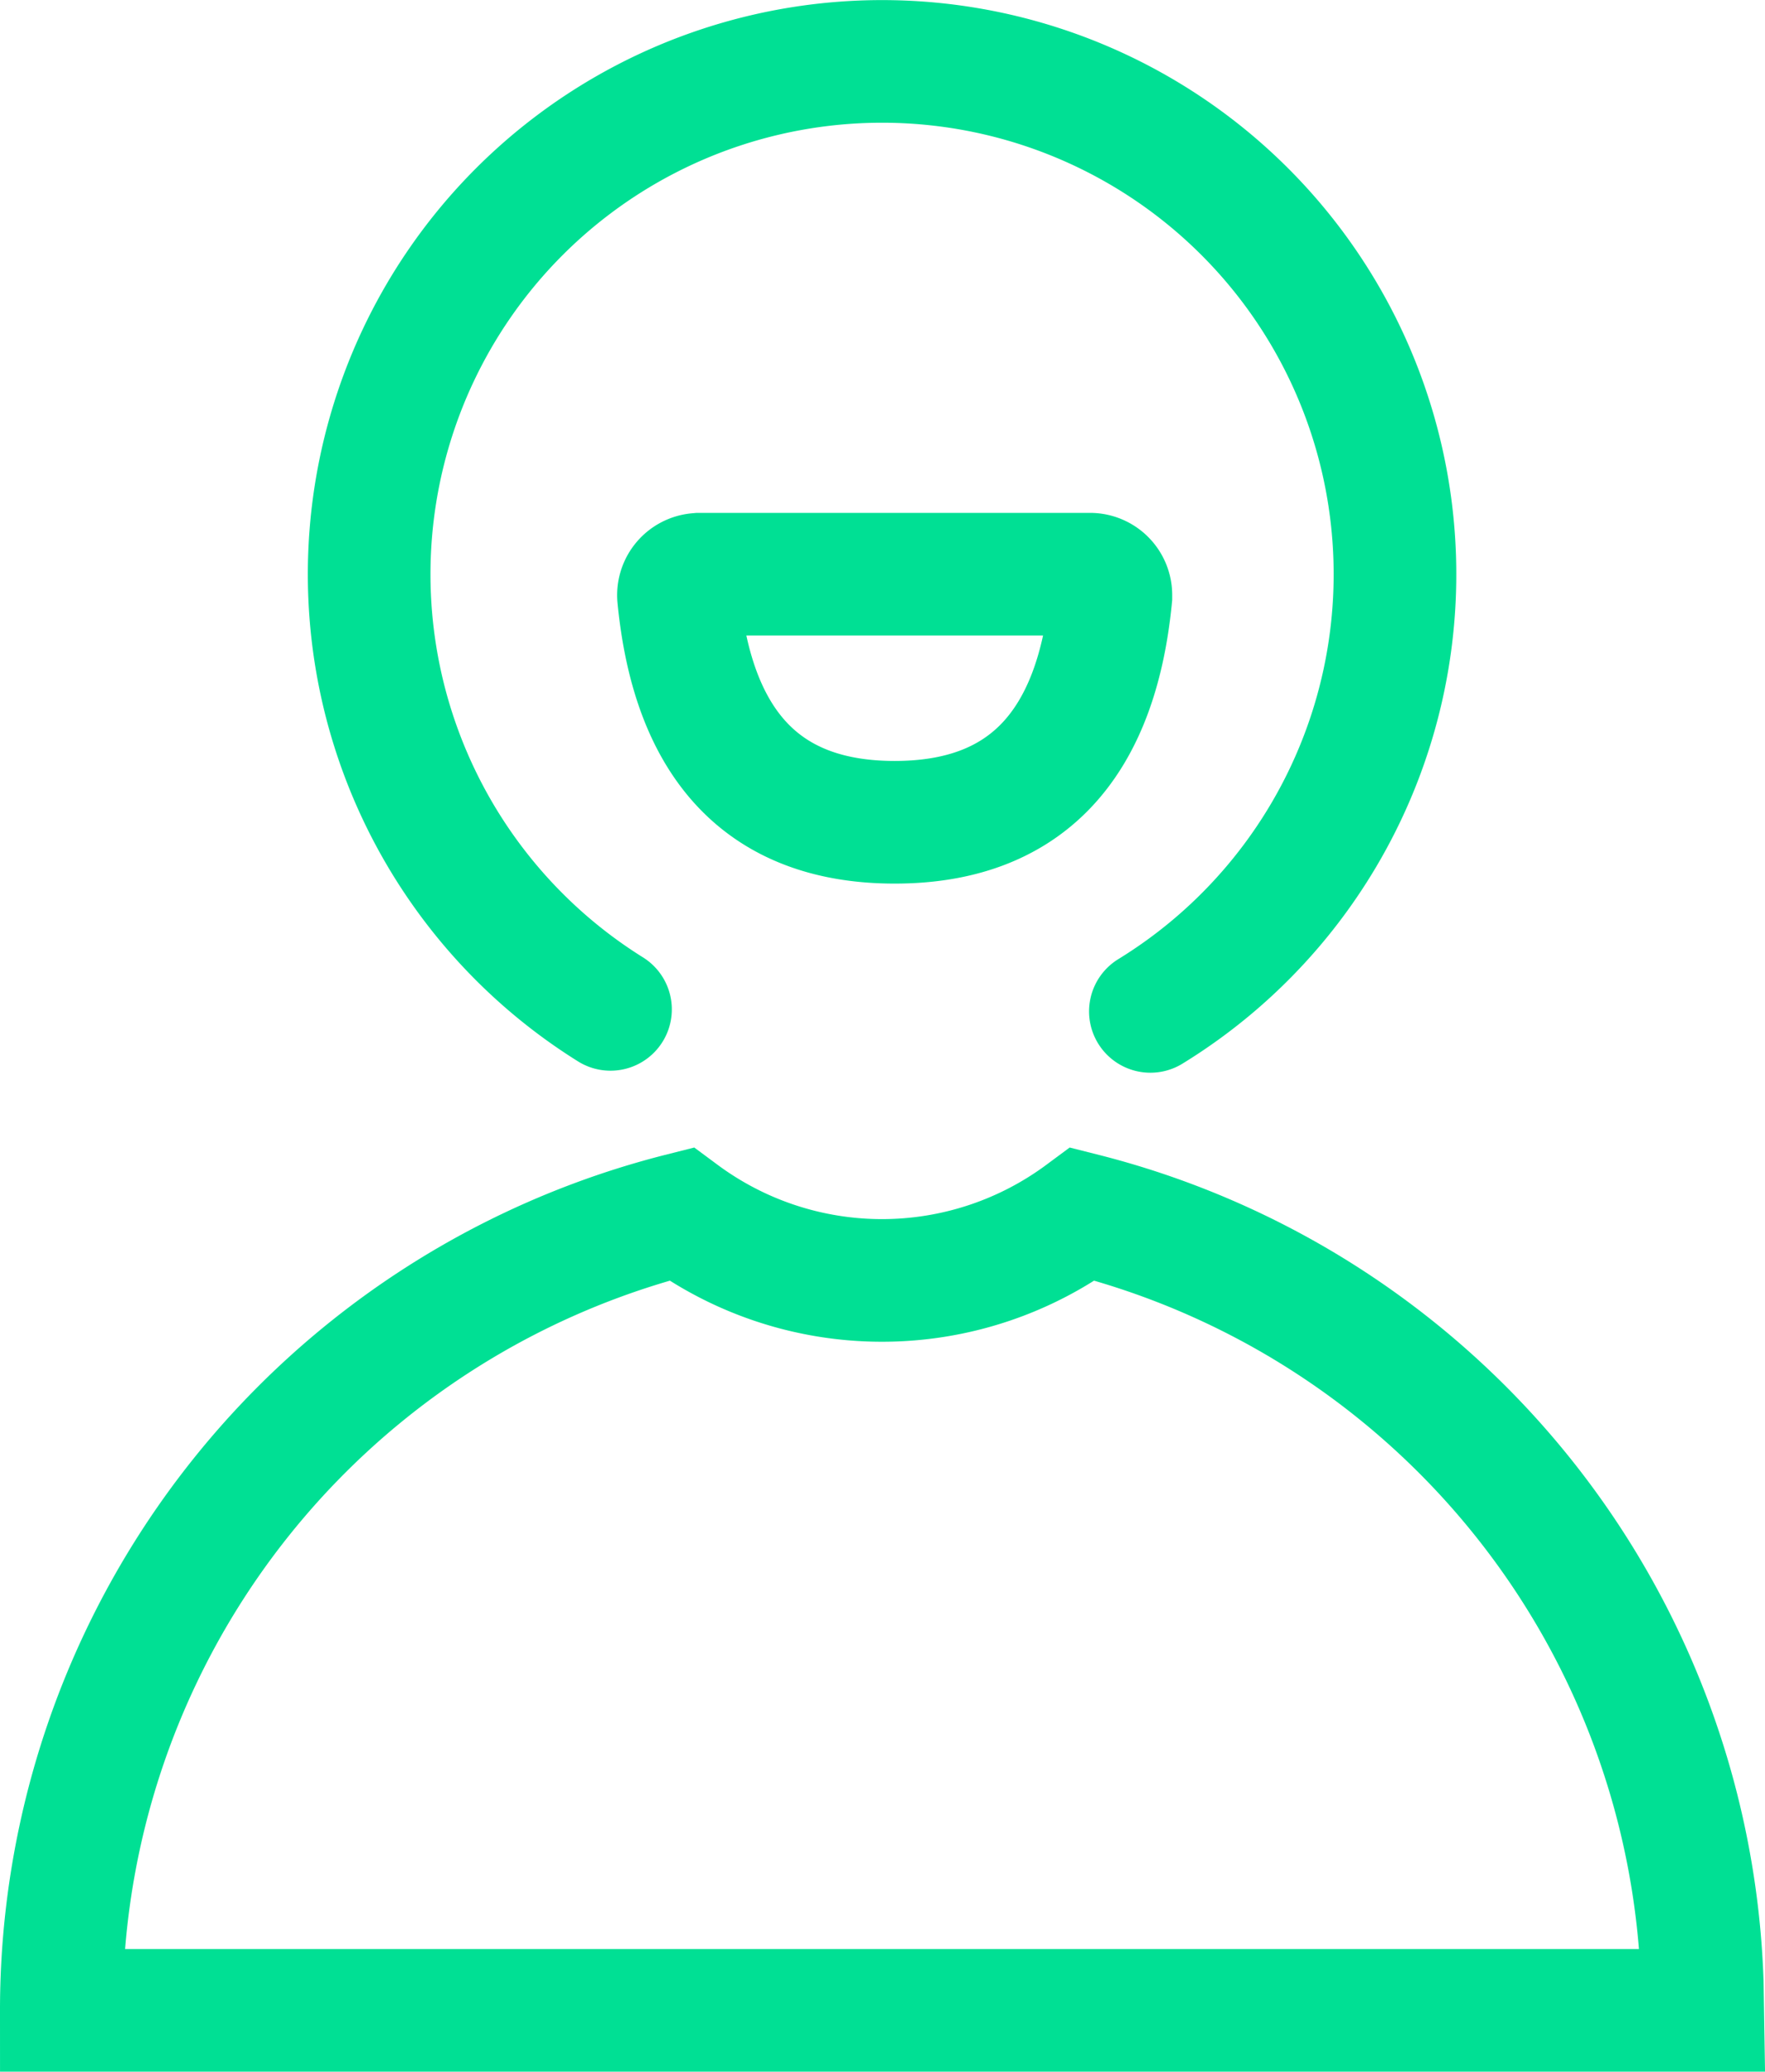 <?xml version="1.0" encoding="utf-8"?><svg xmlns="http://www.w3.org/2000/svg" width="20.148" height="23.65"><g fill="none" stroke="#00e094" stroke-width="1.4"><path d="M19.432 22.641l.005.309H.7a9.372 9.372 0 0 1 7.075-9.09 3.85 3.85 0 0 0 4.586 0 9.37 9.37 0 0 1 7.071 8.781z"/><path d="M13.132 11.546a5.855 5.855 0 1 0-6.163-.023" stroke-linecap="round"/><path d="M7.983 6.555h4.46a.238.238 0 0 1 .238.238v.023q-.251 2.571-2.468 2.571t-2.467-2.57a.238.238 0 0 1 .215-.26z"/></g></svg>
